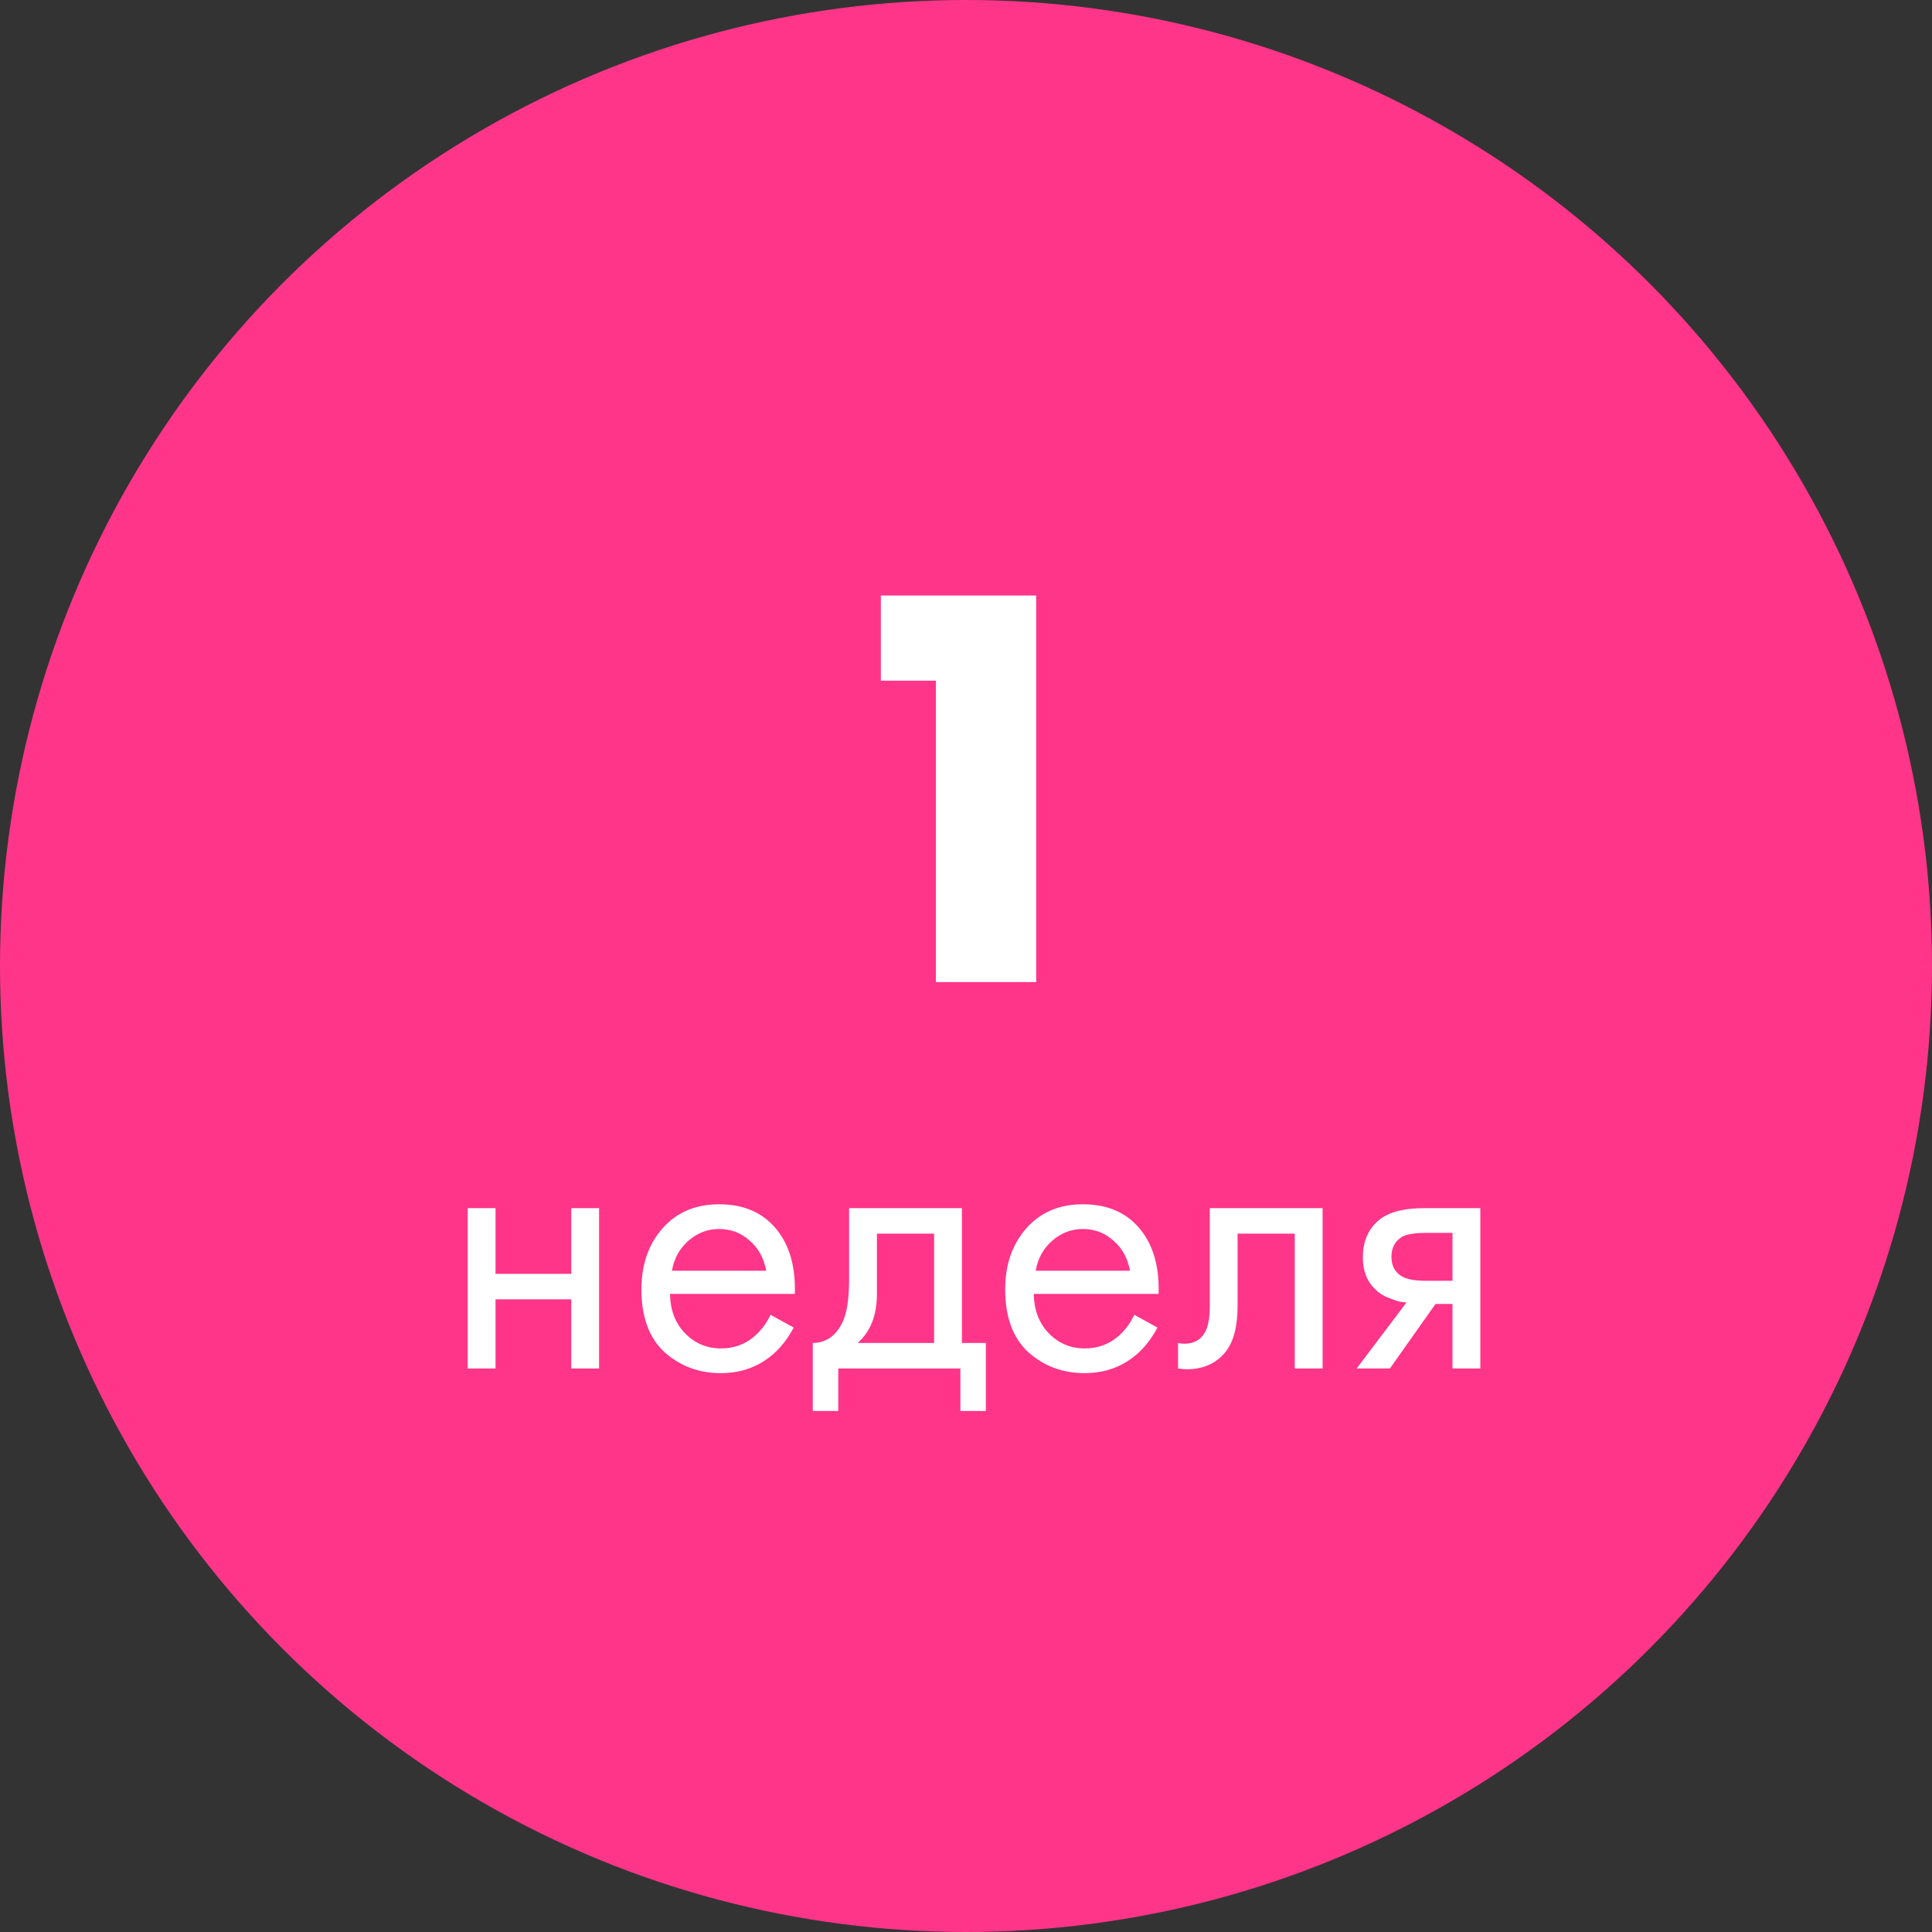 <?xml version="1.0" encoding="UTF-8"?> <svg xmlns="http://www.w3.org/2000/svg" width="120" height="120" viewBox="0 0 120 120" fill="none"><rect x="0" y="0" width="120" height="120" fill="#333333" stroke="none"/> <circle cx="60" cy="60" r="60" fill="#FF3589"></circle> <path d="M58.131 61V42.28H54.711V36.988H64.359V61H58.131ZM29.05 85V75.04H30.778V79.12H35.482V75.04H37.21V85H35.482V80.704H30.778V85H29.05ZM47.856 81.664L49.296 82.456C48.96 83.096 48.552 83.632 48.072 84.064C47.16 84.88 46.056 85.288 44.76 85.288C43.416 85.288 42.256 84.856 41.28 83.992C40.32 83.112 39.84 81.808 39.84 80.08C39.84 78.56 40.272 77.304 41.136 76.312C42.016 75.304 43.192 74.8 44.664 74.8C46.328 74.8 47.584 75.408 48.432 76.624C49.104 77.584 49.416 78.832 49.368 80.368H41.616C41.632 81.376 41.944 82.192 42.552 82.816C43.16 83.44 43.904 83.752 44.784 83.752C45.568 83.752 46.248 83.512 46.824 83.032C47.272 82.648 47.616 82.192 47.856 81.664ZM41.736 78.928H47.592C47.448 78.144 47.104 77.52 46.56 77.056C46.032 76.576 45.4 76.336 44.664 76.336C43.944 76.336 43.304 76.584 42.744 77.08C42.2 77.56 41.864 78.176 41.736 78.928ZM52.739 75.04H59.747V83.416H61.235V87.64H59.651V85H52.067V87.64H50.483V83.416C51.315 83.4 51.931 82.968 52.331 82.12C52.603 81.56 52.739 80.68 52.739 79.48V75.04ZM58.019 83.416V76.624H54.467V80.368C54.467 81.696 54.067 82.712 53.267 83.416H58.019ZM70.45 81.664L71.89 82.456C71.554 83.096 71.146 83.632 70.666 84.064C69.754 84.88 68.65 85.288 67.354 85.288C66.01 85.288 64.85 84.856 63.874 83.992C62.914 83.112 62.434 81.808 62.434 80.08C62.434 78.56 62.866 77.304 63.73 76.312C64.61 75.304 65.786 74.8 67.258 74.8C68.922 74.8 70.178 75.408 71.026 76.624C71.698 77.584 72.01 78.832 71.962 80.368H64.21C64.226 81.376 64.538 82.192 65.146 82.816C65.754 83.44 66.498 83.752 67.378 83.752C68.162 83.752 68.842 83.512 69.418 83.032C69.866 82.648 70.21 82.192 70.45 81.664ZM64.33 78.928H70.186C70.042 78.144 69.698 77.52 69.154 77.056C68.626 76.576 67.994 76.336 67.258 76.336C66.538 76.336 65.898 76.584 65.338 77.08C64.794 77.56 64.458 78.176 64.33 78.928ZM82.148 75.04V85H80.421V76.624H76.868V81.112C76.868 82.408 76.612 83.368 76.1 83.992C75.525 84.696 74.725 85.048 73.701 85.048C73.573 85.048 73.397 85.032 73.172 85V83.416C73.332 83.448 73.46 83.464 73.556 83.464C74.117 83.464 74.532 83.248 74.805 82.816C75.028 82.464 75.141 81.896 75.141 81.112V75.04H82.148ZM84.265 85L87.361 80.896C87.265 80.896 87.129 80.88 86.953 80.848C86.793 80.816 86.553 80.736 86.233 80.608C85.913 80.48 85.649 80.312 85.441 80.104C84.913 79.608 84.649 78.944 84.649 78.112C84.649 77.168 84.945 76.424 85.537 75.88C86.129 75.32 87.105 75.04 88.465 75.04H91.945V85H90.217V80.992H89.161L86.329 85H84.265ZM90.217 79.552V76.576H88.609C87.857 76.576 87.337 76.664 87.049 76.84C86.633 77.112 86.425 77.52 86.425 78.064C86.425 78.608 86.633 79.008 87.049 79.264C87.353 79.456 87.865 79.552 88.585 79.552H90.217Z" fill="white"></path> </svg> 